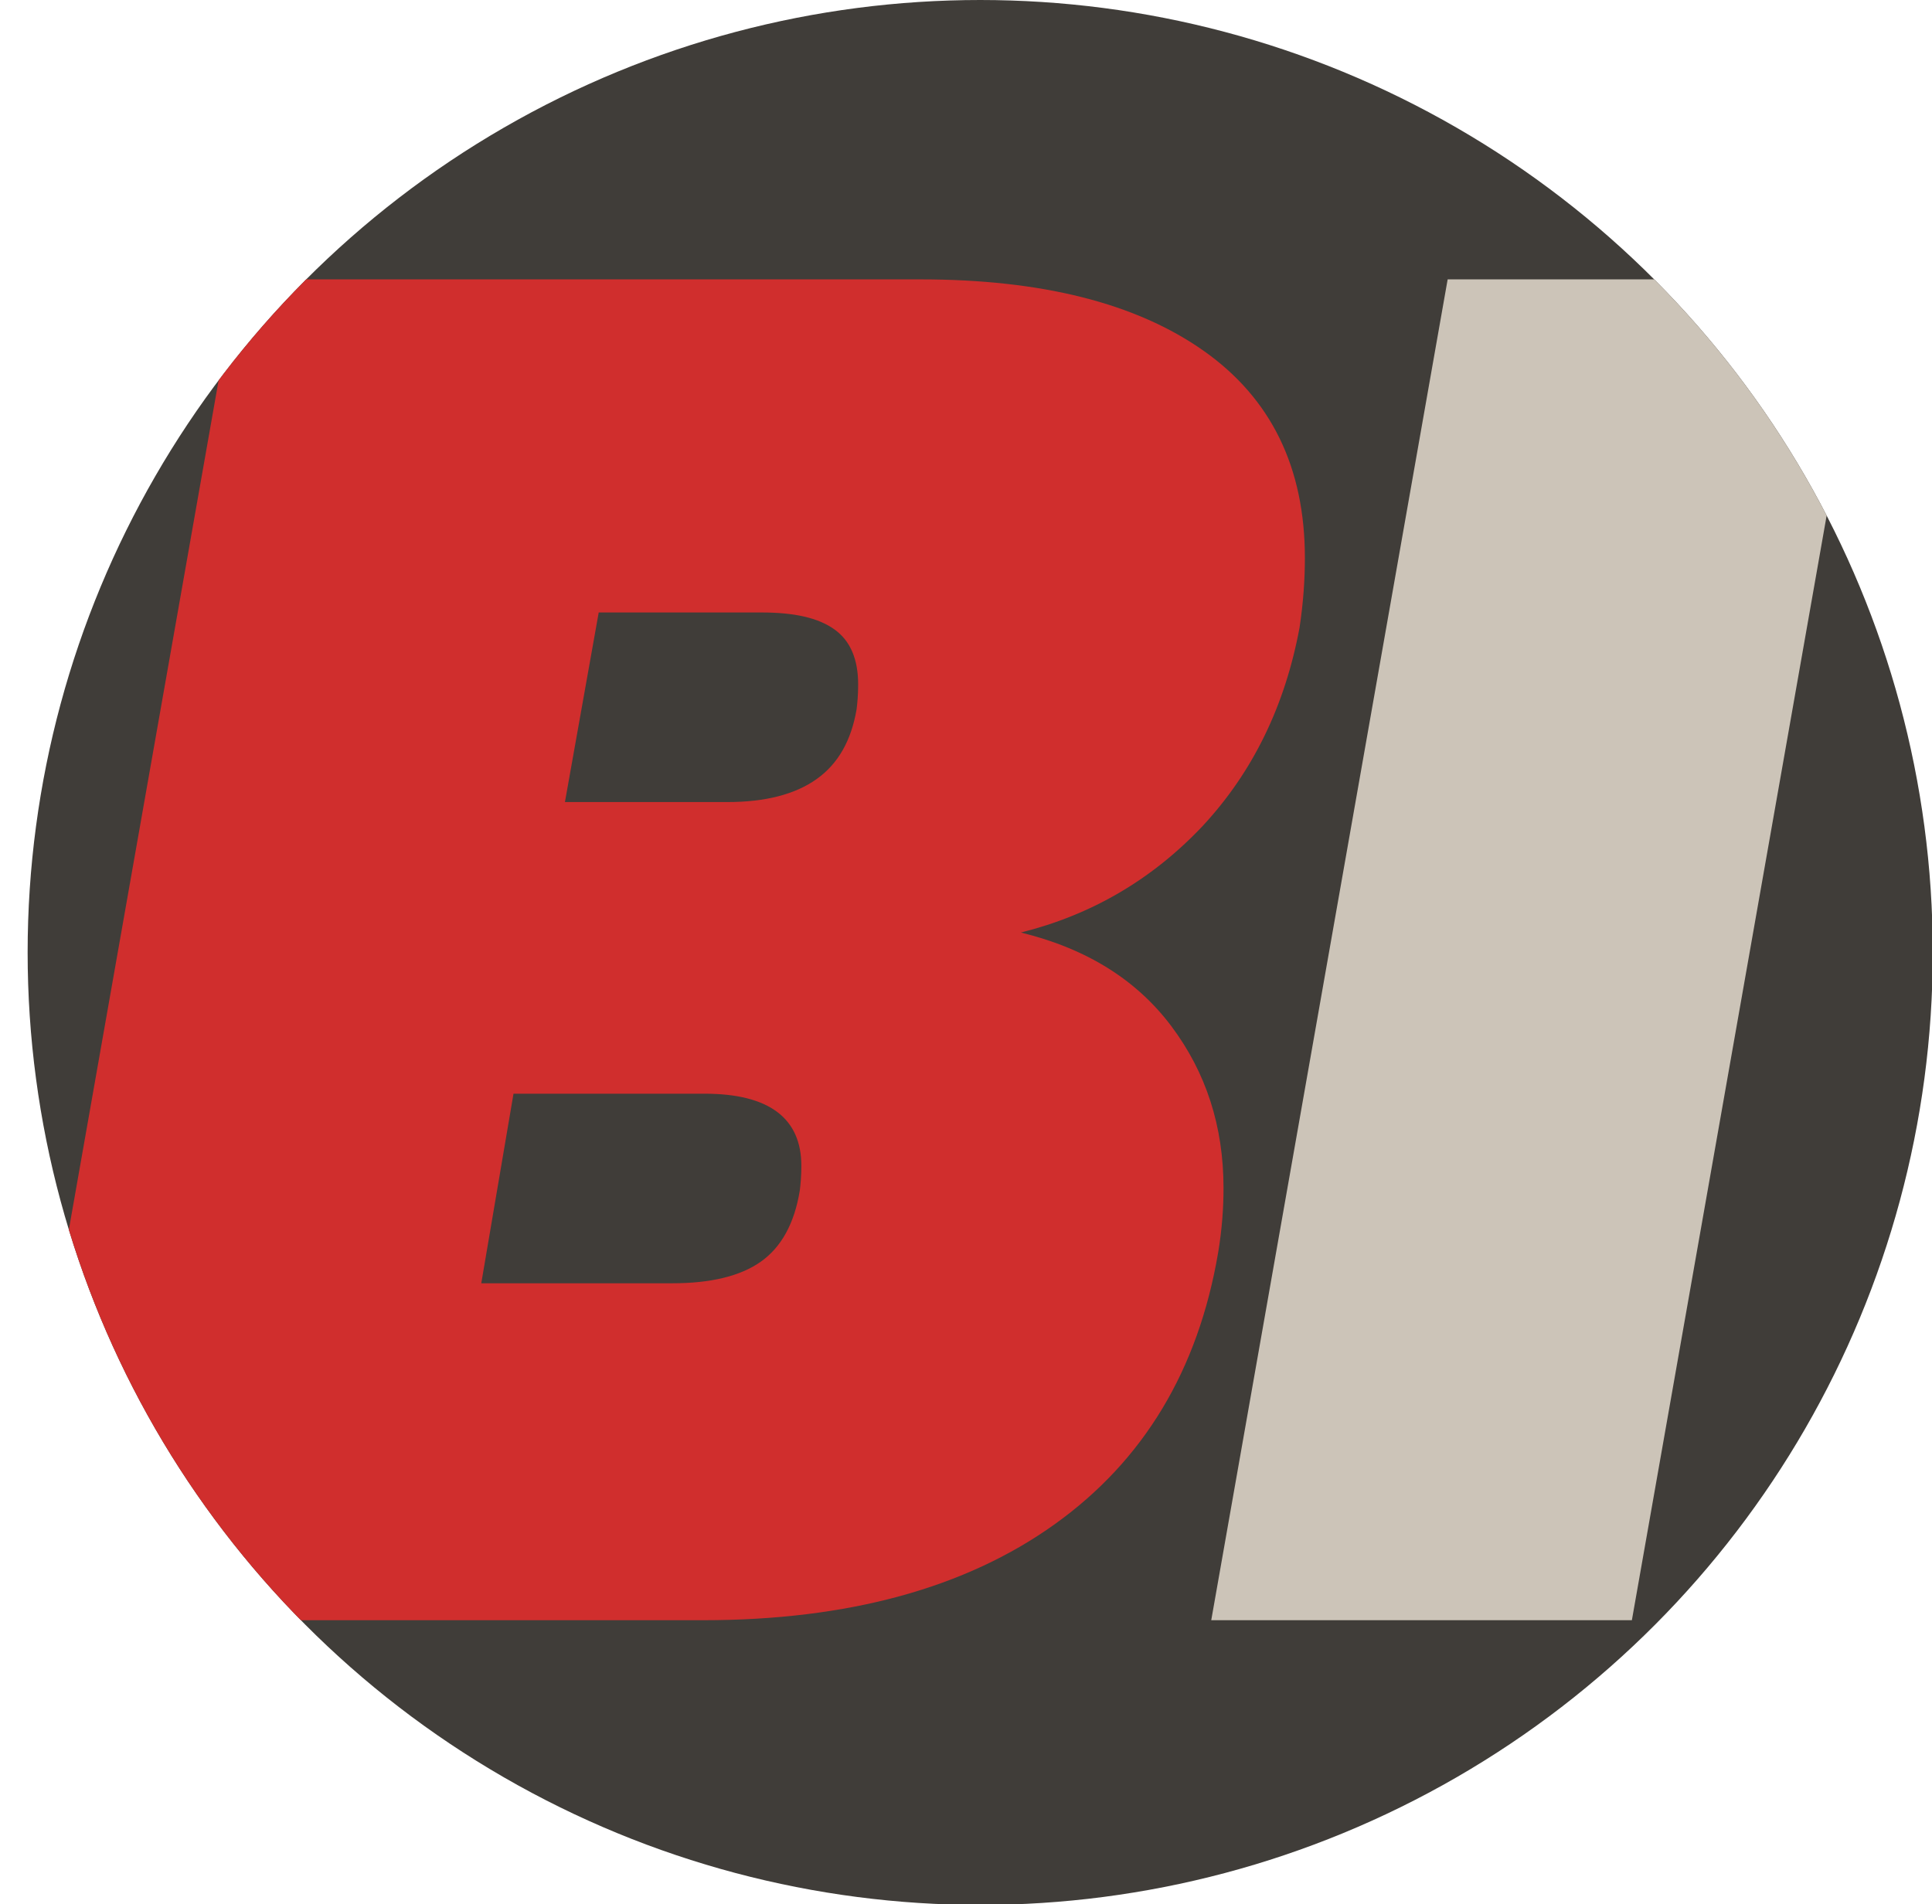 <?xml version="1.0" encoding="utf-8"?>
<!-- Generator: Adobe Illustrator 26.3.1, SVG Export Plug-In . SVG Version: 6.00 Build 0)  -->
<svg version="1.1" id="Layer_1" xmlns="http://www.w3.org/2000/svg" xmlns:xlink="http://www.w3.org/1999/xlink" x="0px" y="0px"
	 viewBox="0 0 251.7 248.1" style="enable-background:new 0 0 251.7 248.1;" xml:space="preserve">
<style type="text/css">
	.st0{fill:#403D39;}
	.st1{clip-path:url(#SVGID_00000176006127431149391040000005486823809864693932_);fill:#CCC4B8;}
	.st2{clip-path:url(#SVGID_00000176006127431149391040000005486823809864693932_);fill:#D02E2D;}
</style>
<circle class="st0" cx="127.7" cy="124.1" r="124.1"/>
<g>
	<defs>
		<circle id="SVGID_1_" cx="127.7" cy="124.1" r="124.1"/>
	</defs>
	<clipPath id="SVGID_00000052103037648641302300000004234128840444638651_">
		<use xlink:href="#SVGID_1_"  style="overflow:visible;"/>
	</clipPath>
	<path style="clip-path:url(#SVGID_00000052103037648641302300000004234128840444638651_);fill:#CCC4B8;" d="M243.4,36.4
		l-30.8,174.7h-54.8l30.8-174.7H243.4z"/>
	<path style="clip-path:url(#SVGID_00000052103037648641302300000004234128840444638651_);fill:#D02E2D;" d="M156.7,107.6
		c-6.6,7-14.5,11.6-23.7,13.9c8.6,2.1,15.1,6.2,19.6,12.2c4.5,6,6.8,13,6.8,21.1c0,2.6-0.2,5.4-0.7,8.4
		c-2.6,15.3-9.7,27.1-21.3,35.4c-11.6,8.3-26.9,12.5-45.8,12.5H0L30.8,36.4h89.1c15.8,0,28.1,3.1,36.9,9.3
		c8.8,6.2,13.2,15.2,13.2,27c0,2.8-0.2,5.8-0.7,9.1C167.4,92,163.2,100.6,156.7,107.6z M104.4,151.9c0-6.2-4.2-9.4-12.6-9.4H66.9
		l-4.2,24.7h24.9c4.9,0,8.8-0.9,11.5-2.8c2.7-1.9,4.4-5,5.1-9.3C104.3,154.3,104.4,153.2,104.4,151.9z M111.8,89.2
		c0-3.3-1-5.7-3.1-7.2c-2.1-1.5-5.2-2.2-9.5-2.2H78l-4.4,24.7h21.2c4.9,0,8.8-1,11.6-3c2.8-2,4.5-5,5.2-9.1
		C111.7,91.6,111.8,90.5,111.8,89.2z"/>
</g>
</svg>
